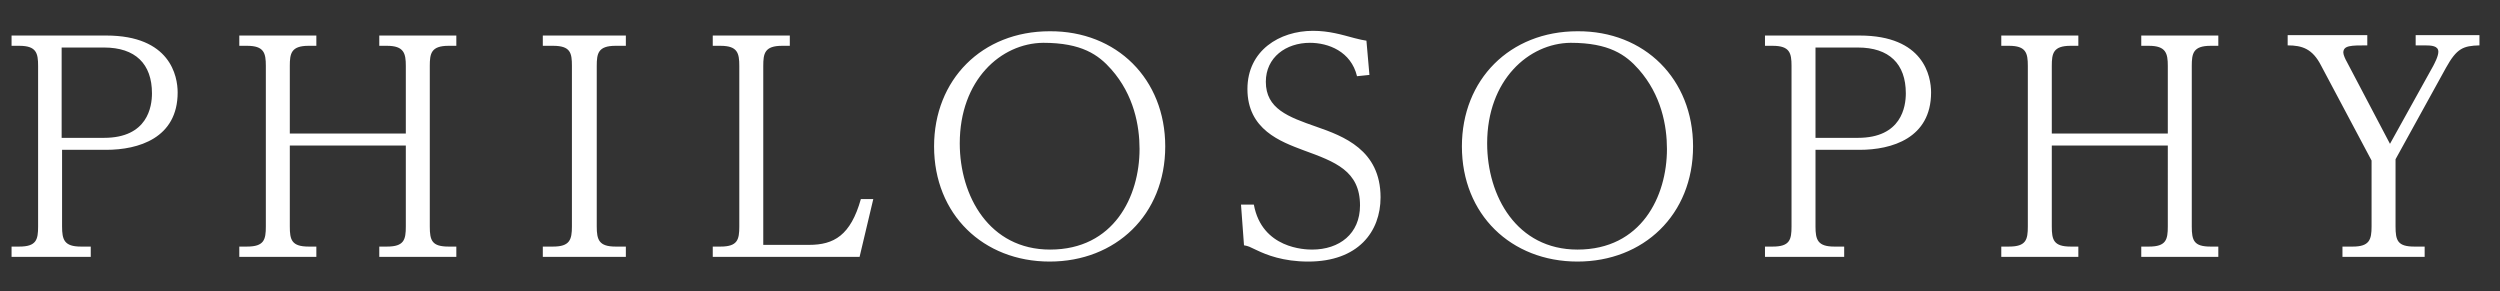 <svg id="レイヤー_1" xmlns="http://www.w3.org/2000/svg" viewBox="0 0 584 68"><rect x="0" y="0" width="584" height="68" fill="#333333" stroke="none"/><style>.st0{enable-background:new}.st1{fill:#fff}</style><g class="st0" id="グループ_371"><path class="st1" d="M452.5 160.9c0 3.1.5 4.7 4.4 4.7h2.3v2.4h-18.5v-2.4h1.8c4 0 4.4-1.6 4.4-4.7v-37.5c0-3-.4-4.7-4.4-4.7h-1.8v-2.4h22.1c15 0 16.7 9.5 16.7 13.3 0 10.7-9.2 13.4-16.7 13.4h-10.3v17.9zm9.8-20.7c10.2 0 11.2-7.3 11.2-10.4 0-6.9-3.9-10.7-11.2-10.7h-9.9v21.1h9.9zm70.5-1v-15.8c0-2.9-.4-4.7-4.4-4.7h-1.8v-2.4h18v2.4h-1.8c-4.1 0-4.4 1.8-4.4 4.7v37.5c0 3.3.5 4.7 4.4 4.7h1.8v2.4h-18v-2.4h1.8c4 0 4.4-1.6 4.4-4.7V142h-27.1v18.9c0 3.1.4 4.7 4.4 4.7h1.8v2.4h-18v-2.4h1.8c4 0 4.4-1.6 4.4-4.7v-37.5c0-3-.4-4.7-4.4-4.7h-1.8v-2.4h18v2.4h-1.8c-4.1 0-4.4 1.8-4.4 4.7v15.8h27.1zm51.4 28.8h-19.4v-2.4h2.4c3.9 0 4.4-1.6 4.4-4.7v-37.5c0-3-.3-4.7-4.4-4.7h-2.4v-2.4h19.4v2.4h-2.4c-4.1 0-4.4 1.8-4.4 4.7v37.5c0 3.1.5 4.7 4.4 4.7h2.4v2.4zm42.8-2.8c5.8 0 9.7-2.2 12.1-10.7h2.9l-3.2 13.5h-34.3v-2.4h1.8c4 0 4.4-1.6 4.4-4.7v-37.5c0-3-.4-4.7-4.4-4.7h-1.8v-2.4h18v2.4h-1.8c-4.1 0-4.4 1.8-4.4 4.7v41.8H627zm83.2-23c0 16-11.6 26.9-27 26.9-15.5 0-27-11-27-26.9 0-15.6 11.2-26.9 27-26.9 15.7-.1 27 11.2 27 26.9zm-48-.7c0 12.3 6.9 24.8 21.1 24.8 14.9 0 20.9-12.4 20.9-23.5 0-5.4-1.3-12.6-6.6-18.6-3-3.4-6.9-6.2-15.9-6.2-9.9.1-19.5 8.7-19.5 23.5zm65.7 14.3h3c1.9 10.3 12 10.5 13.6 10.5 6.4 0 11.2-3.7 11.2-10.3 0-8.1-5.8-10.2-13.2-12.9-5.3-2-13.1-4.8-13.1-14.3 0-9 7.5-13.6 15.3-13.6 3.8 0 6.7.9 9.7 1.7 1.2.3 2 .5 2.8.6l.7 8-2.9.3c-1.4-5.8-6.7-7.8-11-7.8-5.6 0-10.3 3.4-10.3 9.1 0 6.3 5.2 8.2 11.8 10.5 6.3 2.2 15 5.4 15 16.5 0 8-5.2 15-16.9 15-5.9 0-9.8-1.6-11.9-2.6-1.9-.9-2-1-3.1-1.2l-.7-9.5zm105.6-13.6c0 16-11.6 26.9-27 26.9-15.5 0-27-11-27-26.9 0-15.6 11.2-26.9 27-26.9 15.7-.1 27 11.2 27 26.9zm-48.1-.7c0 12.3 6.9 24.8 21.1 24.8 14.9 0 20.9-12.4 20.9-23.5 0-5.4-1.3-12.6-6.6-18.6-3-3.4-6.9-6.2-15.9-6.2-9.8.1-19.5 8.7-19.5 23.5zm76.7 19.4c0 3.1.5 4.7 4.4 4.7h2.3v2.4h-18.5v-2.4h1.8c4 0 4.4-1.6 4.4-4.7v-37.5c0-3-.4-4.7-4.4-4.7h-1.8v-2.4h22.1c15 0 16.7 9.5 16.7 13.3 0 10.7-9.2 13.4-16.7 13.4h-10.3v17.9zm9.9-20.7c10.2 0 11.2-7.3 11.2-10.4 0-6.9-3.9-10.7-11.2-10.7h-9.9v21.1h9.9zm72.4-1v-15.8c0-2.9-.4-4.7-4.4-4.7h-1.8v-2.4h18v2.4h-1.8c-4.1 0-4.4 1.8-4.4 4.7v37.5c0 3.3.5 4.7 4.4 4.7h1.8v2.4h-18v-2.4h1.8c4 0 4.4-1.6 4.4-4.7V142h-27.1v18.9c0 3.1.4 4.7 4.4 4.7h1.8v2.4h-18v-2.4h1.8c4 0 4.4-1.6 4.4-4.7v-37.5c0-3-.4-4.7-4.4-4.7h-1.8v-2.4h18v2.4h-1.8c-4.1 0-4.4 1.8-4.4 4.7v15.8h27.1zm53.2 21.7c0 3.3.5 4.7 4.4 4.7h2.4v2.4h-19.2v-2.4h2.4c3.9 0 4.4-1.6 4.4-4.7v-15.4l-11.8-22.2c-2-3.9-4.4-4.7-7.8-4.7v-2.4H991v2.4c-3.8 0-5.6 0-5.6 1.7 0 .5.5 1.6.8 2.1l10.1 19.2 10.1-18.2c.2-.4 1.2-2.2 1.2-3.3 0-1.4-1.6-1.5-3.2-1.5h-2.1v-2.4h14.9v2.4c-3.8.1-5.3.7-7.8 5.2l-11.8 21.4v15.7z" transform="translate(-438 -108)"/></g></svg>